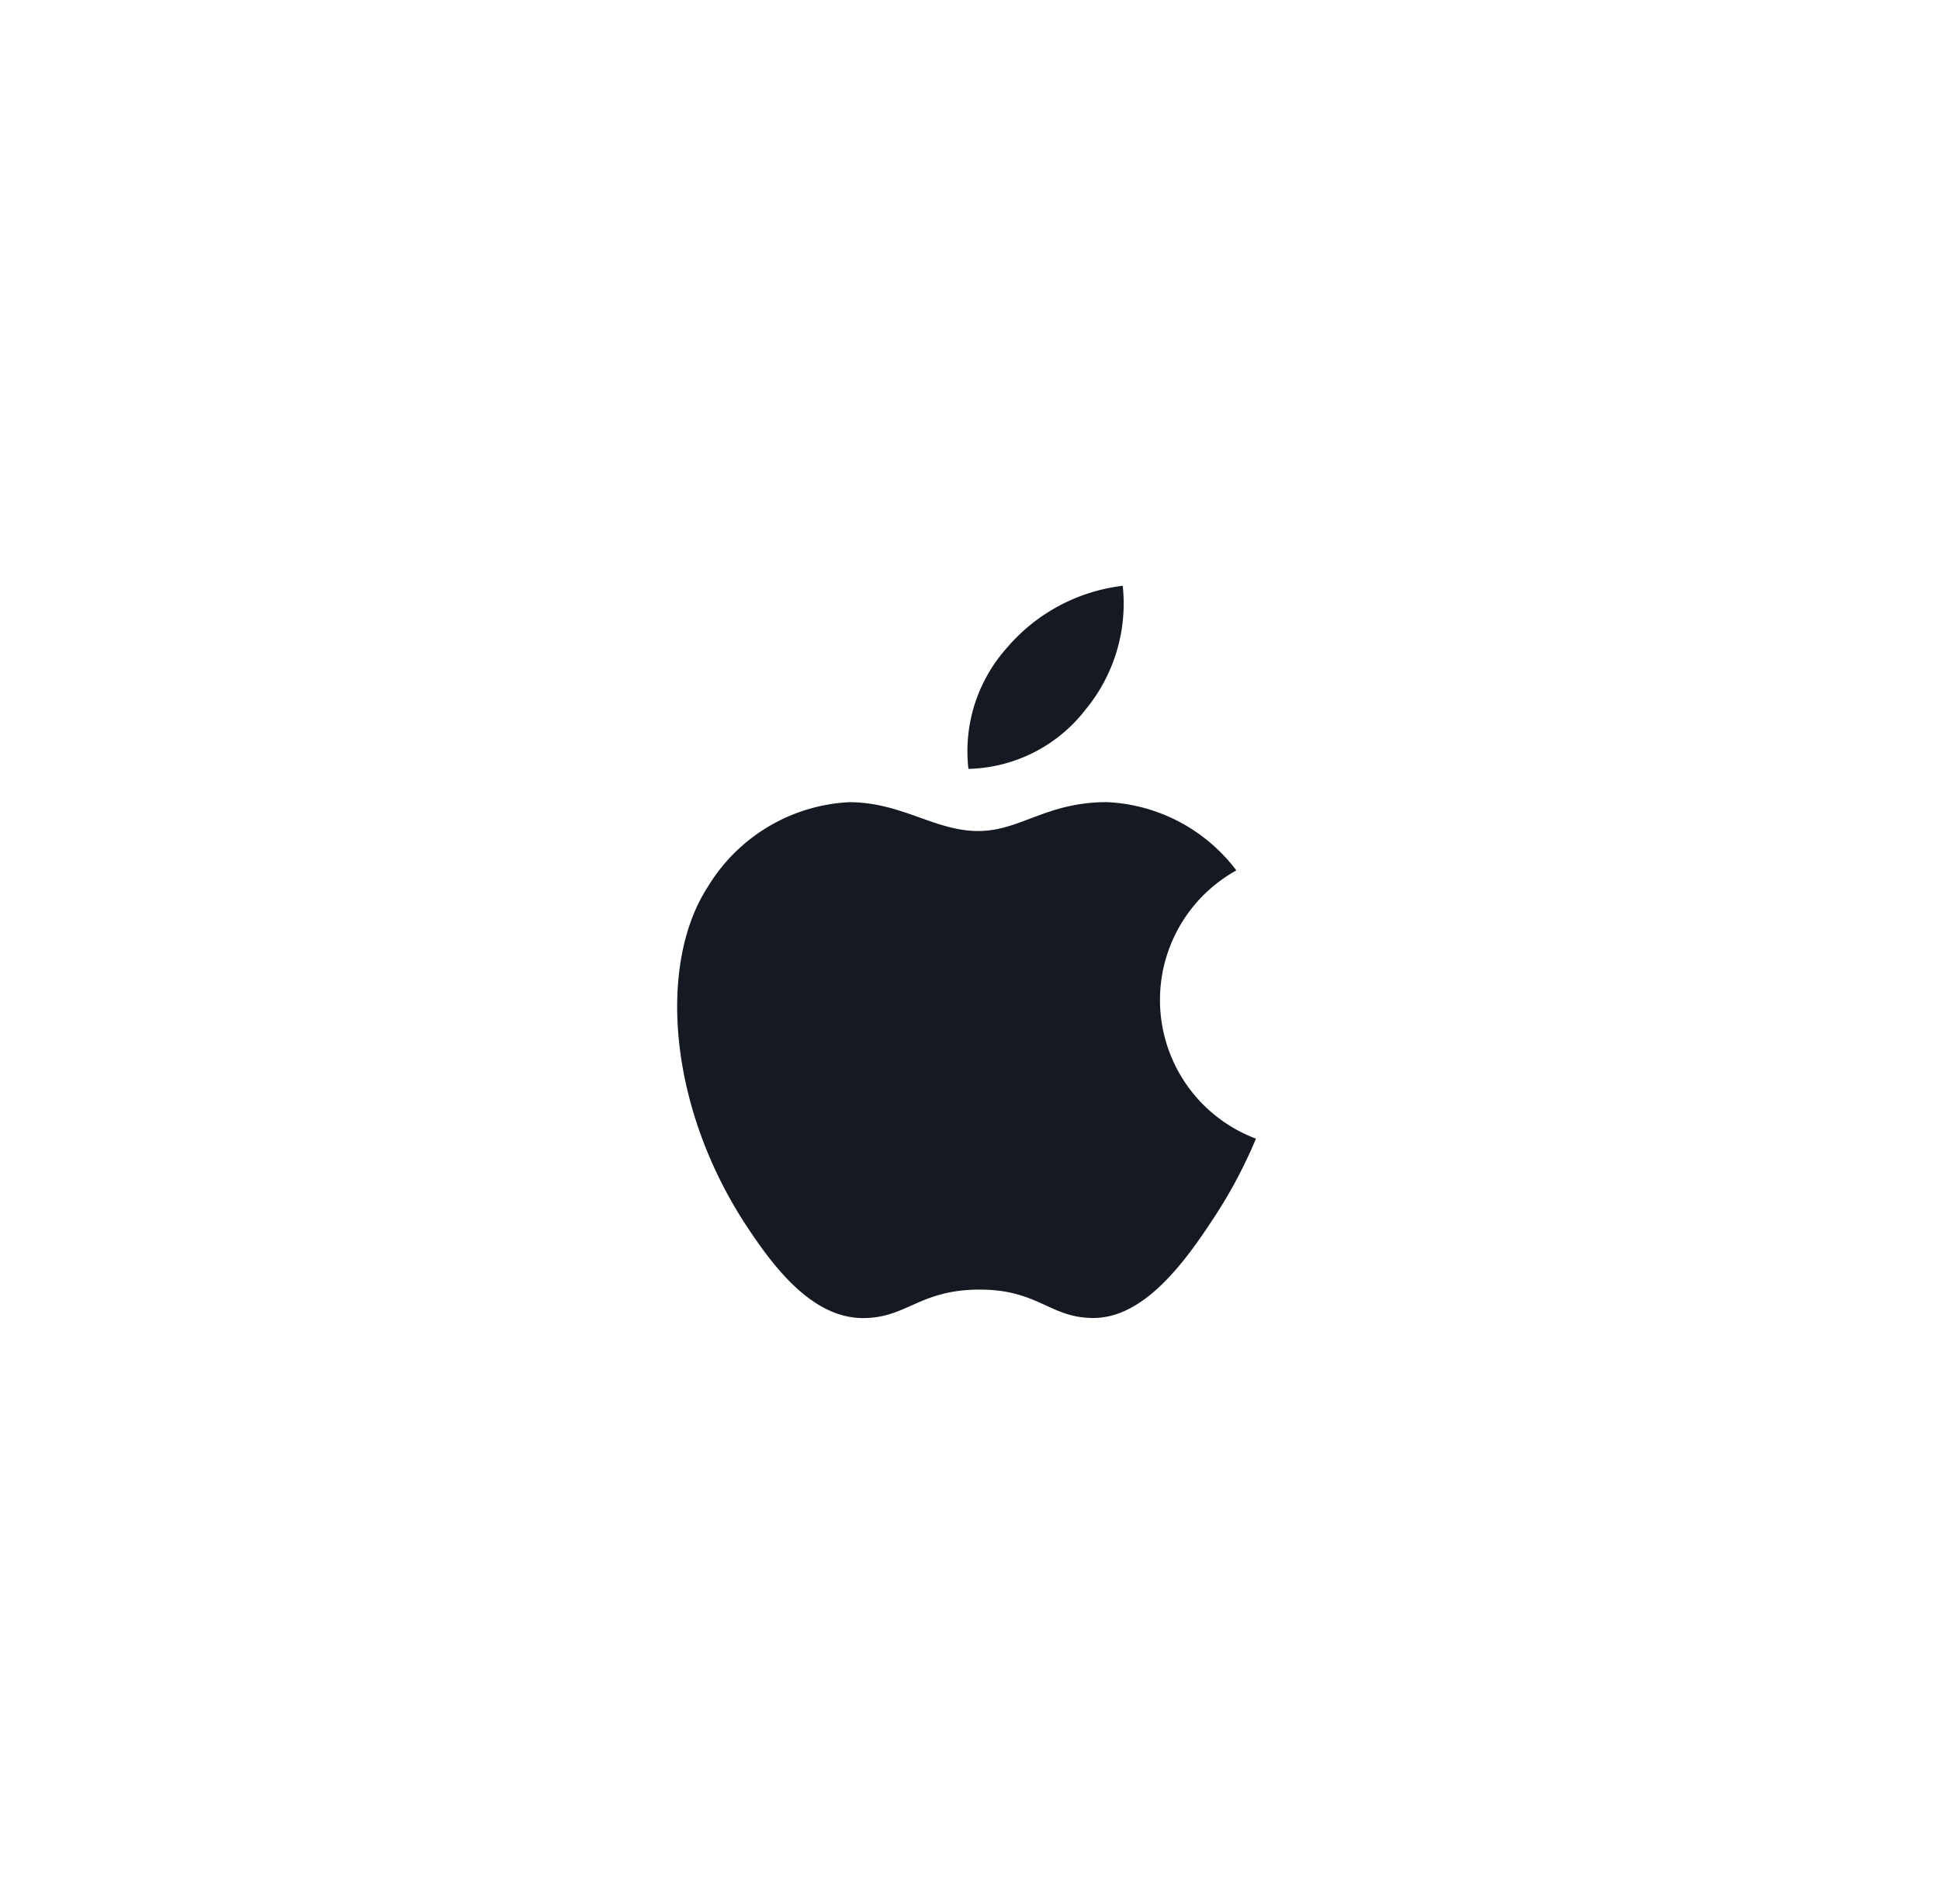 <svg xmlns="http://www.w3.org/2000/svg" width="106" height="104" viewBox="0 0 106 104"><g transform="translate(-577 -979)"><rect width="106" height="104" transform="translate(577 979)" fill="none"/><path d="M33.3,30.2a26.4,26.4,0,0,1-2.393,4.462c-1.552,2.363-3.74,5.308-6.452,5.333-2.41.022-3.03-1.567-6.3-1.55S14.2,40.021,11.792,40c-2.712-.025-4.783-2.683-6.338-5.048C1.114,28.342.659,20.587,3.337,16.465a9.594,9.594,0,0,1,7.728-4.645c2.875,0,4.68,1.575,7.058,1.575,2.3,0,3.71-1.578,7.033-1.578a9.386,9.386,0,0,1,7.072,3.73A8.091,8.091,0,0,0,33.3,30.2ZM24,6.747A8.322,8.322,0,0,1,17.589,10a8.466,8.466,0,0,1,2.077-6.583A9.843,9.843,0,0,1,26.02,0,9.087,9.087,0,0,1,24,6.747Z" transform="translate(612.325 1011)" fill="#151922"/></g></svg>
